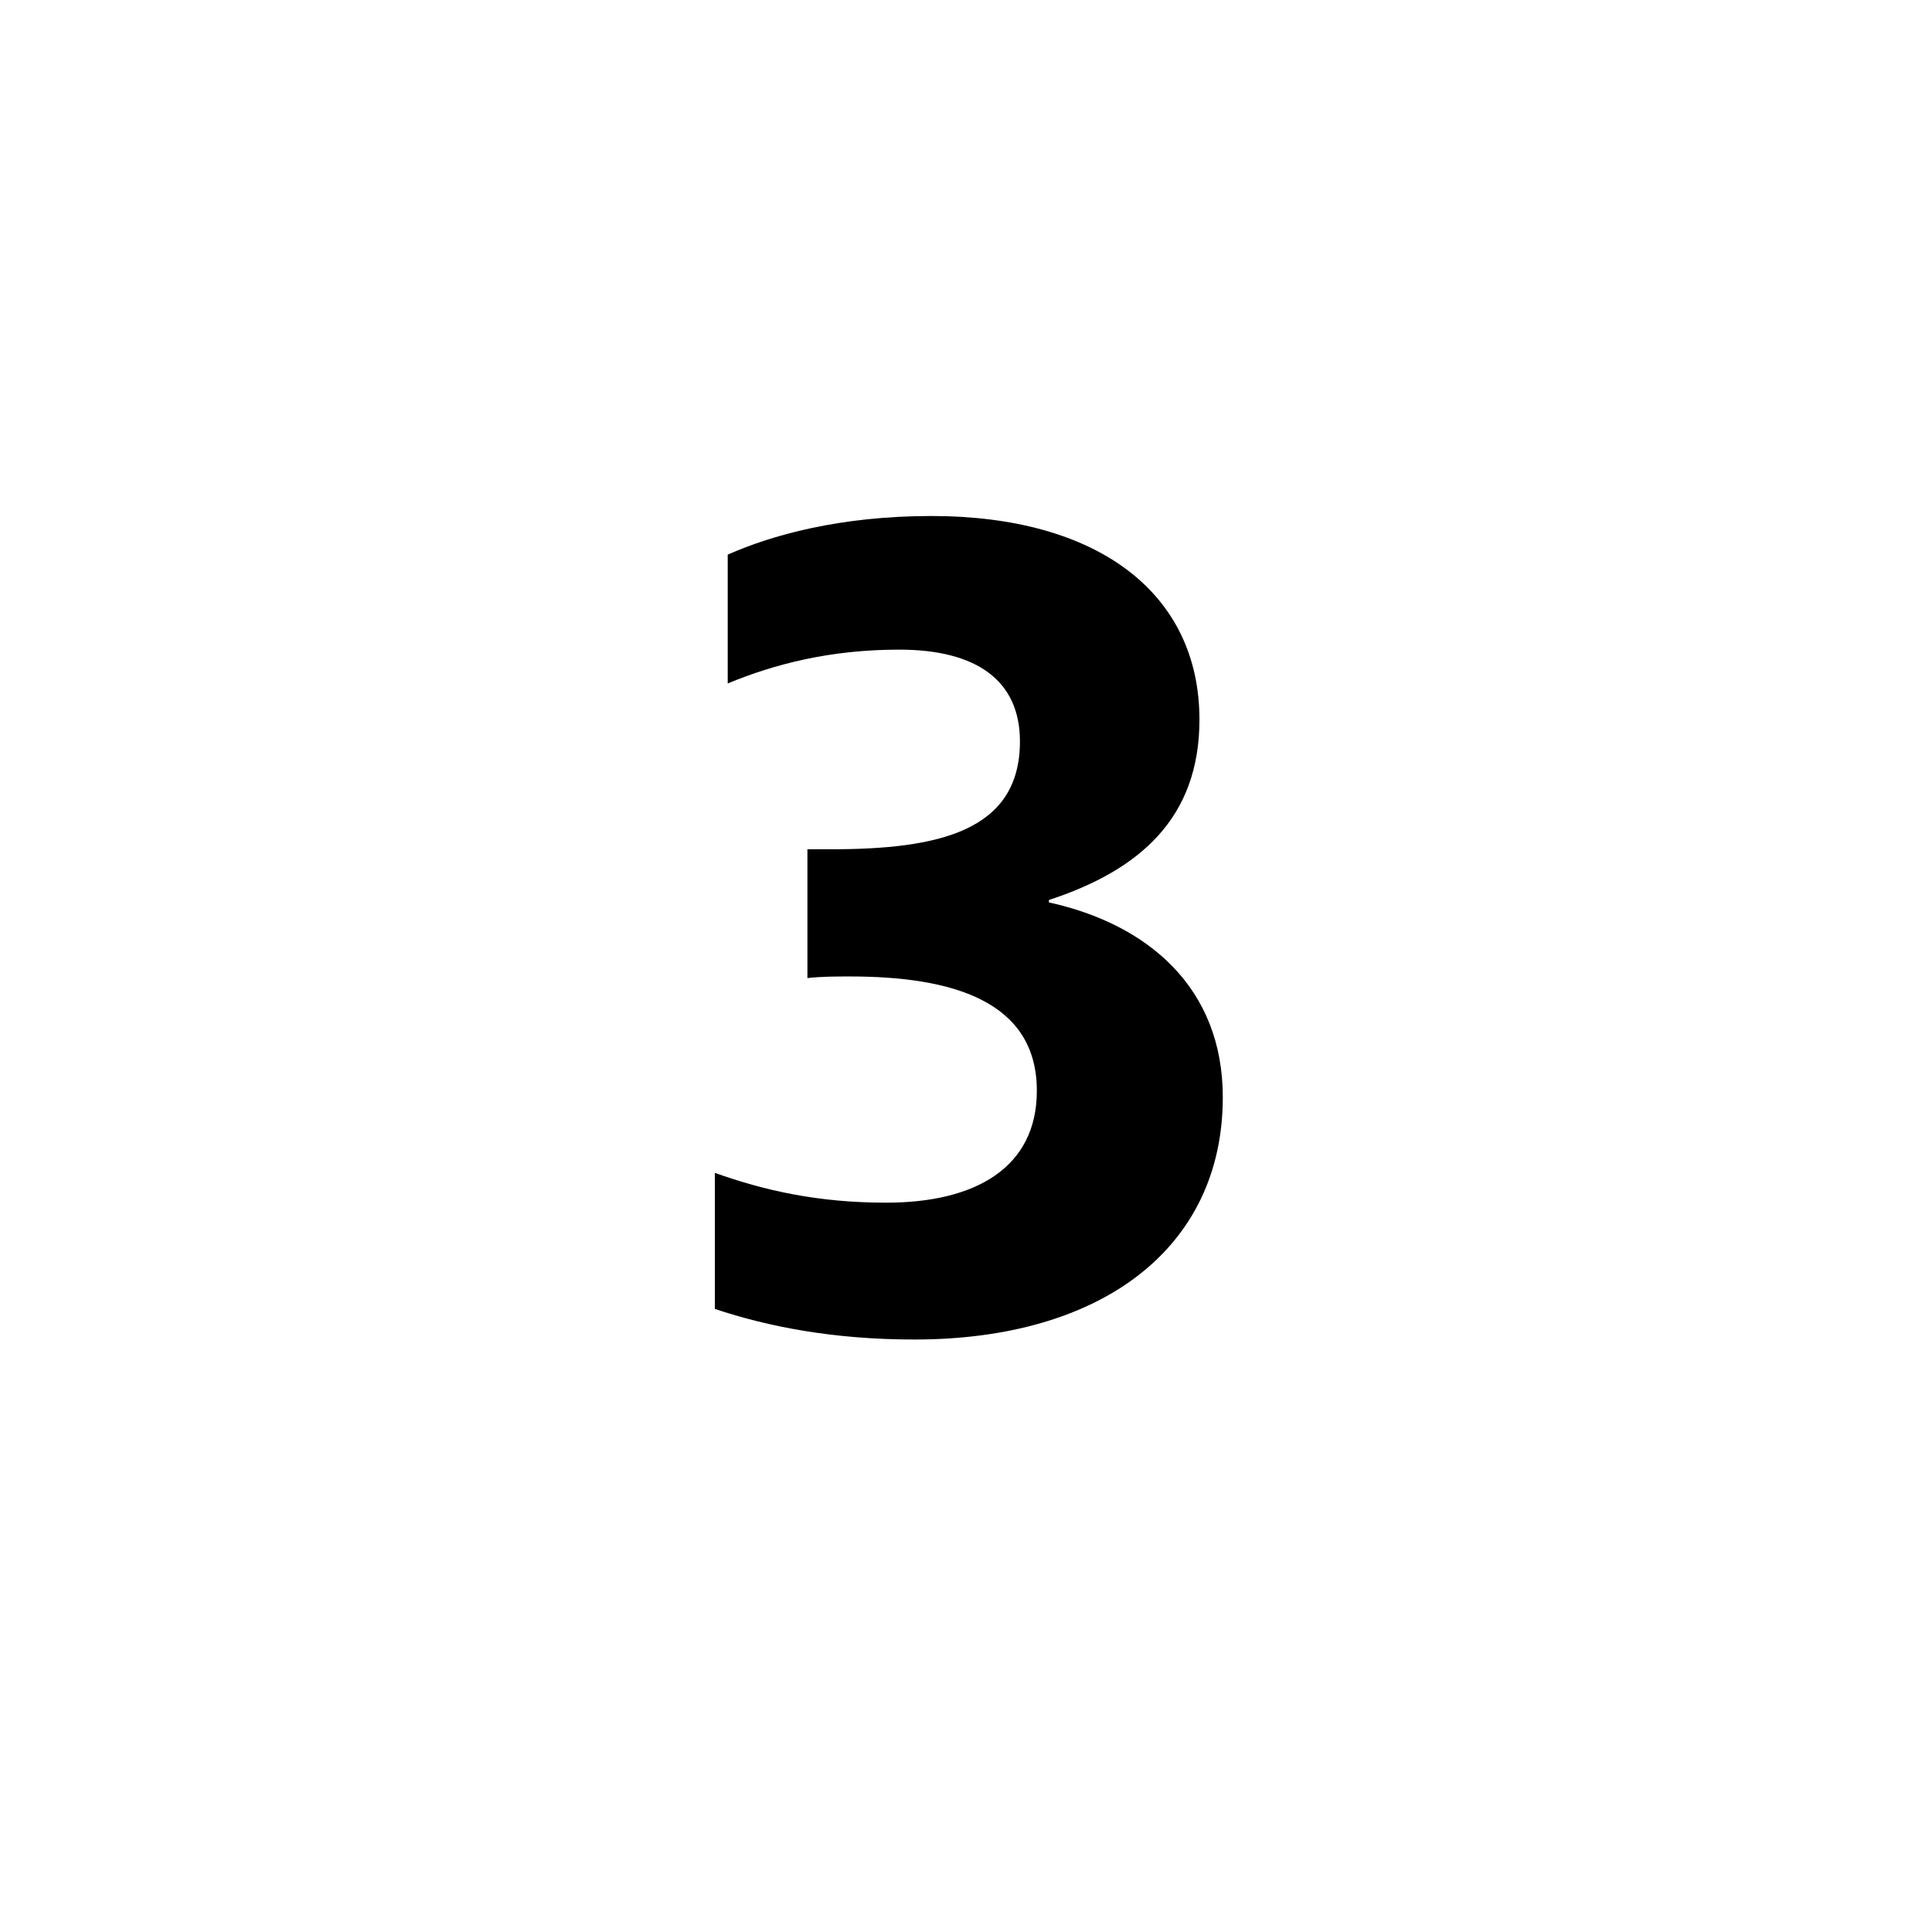 <?xml version="1.0" encoding="UTF-8"?>
<svg id="Ebene_1" data-name="Ebene 1" xmlns="http://www.w3.org/2000/svg" width="24" height="24" viewBox="0 0 24 24">
  <defs>
    <style>
      .cls-1 {
        stroke-width: 0px;
      }
    </style>
  </defs>
  <path class="cls-1" d="M8.88,16.24v-1.67c.62.22,1.28.37,2.13.37,1.1,0,1.87-.43,1.87-1.39,0-1.12-1.06-1.42-2.32-1.42-.18,0-.35,0-.53.02v-1.6h.29c1.33,0,2.35-.22,2.35-1.34,0-.75-.53-1.14-1.5-1.14-.86,0-1.55.18-2.13.42v-1.6c.54-.24,1.39-.48,2.53-.48,2.07,0,3.33.96,3.33,2.53,0,1.22-.74,1.87-1.87,2.24v.03c1.23.27,2.16,1.06,2.16,2.42,0,1.87-1.5,3.01-3.83,3.01-1.01,0-1.82-.16-2.48-.38Z"/>
</svg>